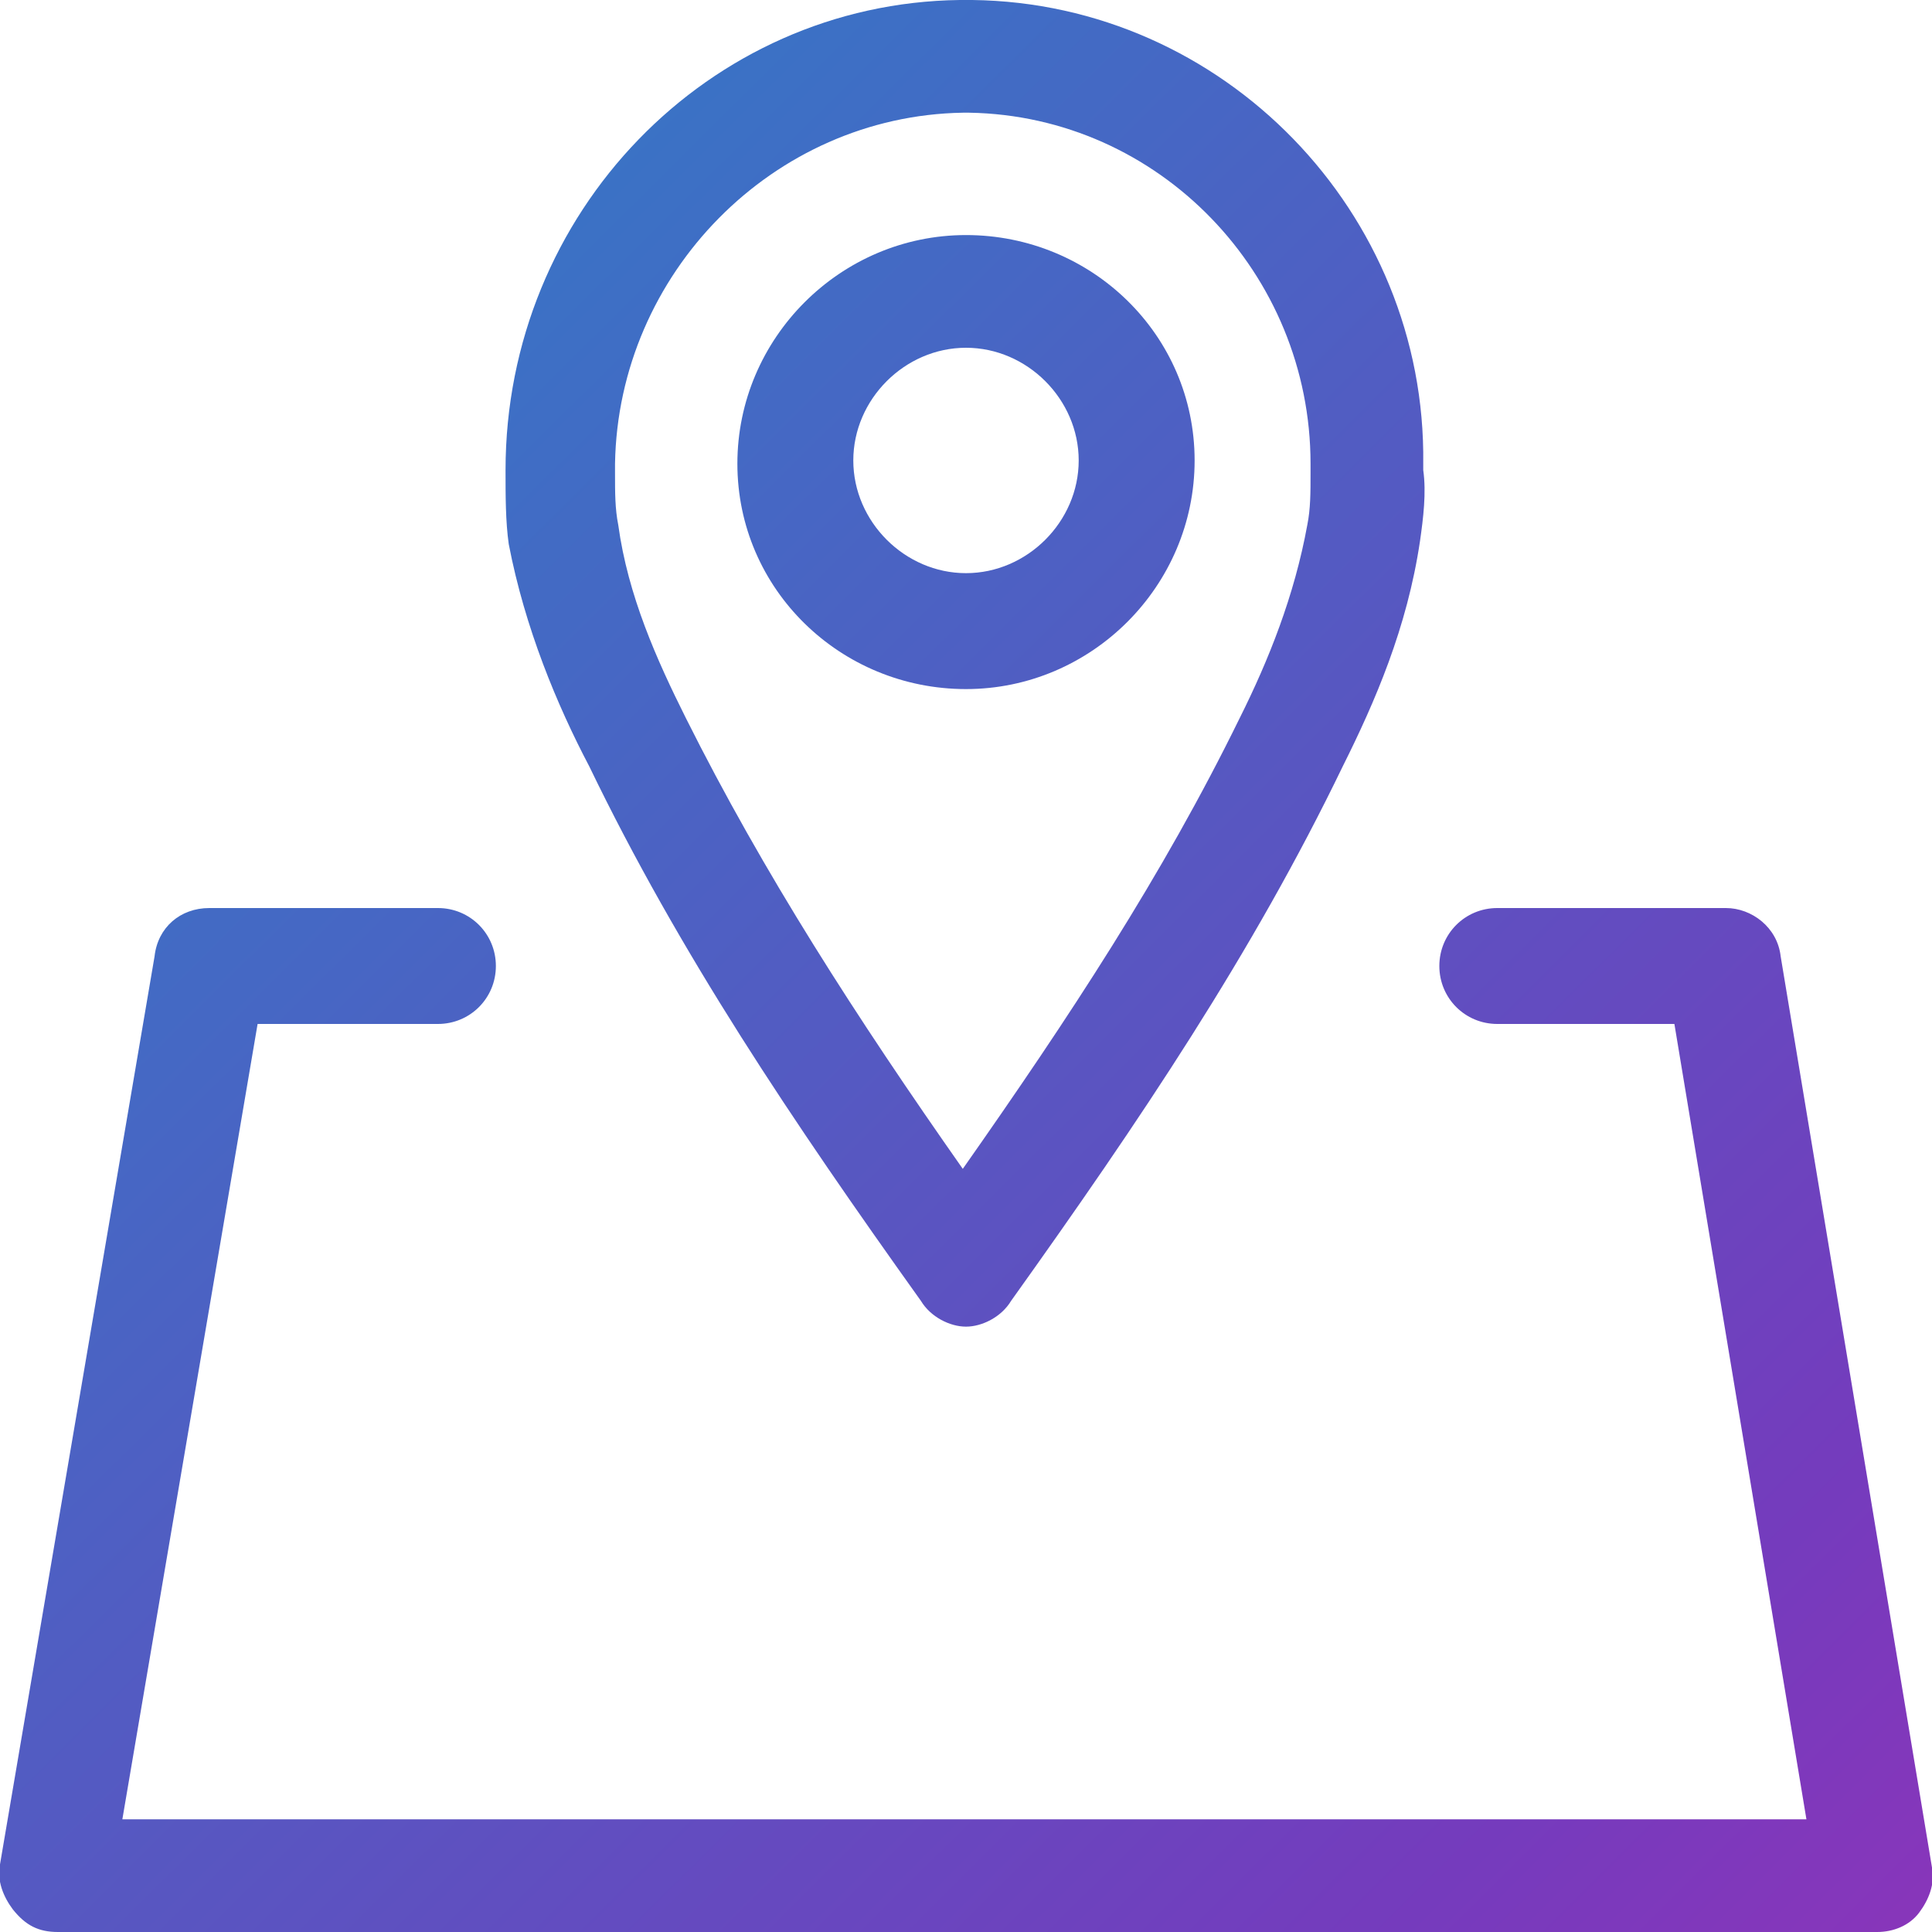 <?xml version="1.0" encoding="utf-8"?>
<!-- Generator: Adobe Illustrator 24.0.1, SVG Export Plug-In . SVG Version: 6.00 Build 0)  -->
<svg version="1.1" id="Layer_1" xmlns="http://www.w3.org/2000/svg" xmlns:xlink="http://www.w3.org/1999/xlink" x="0px" y="0px"
	 viewBox="0 0 60 60" style="enable-background:new 0 0 60 60;" xml:space="preserve">
<style type="text/css">
	.st0{fill:url(#SVGID_1_);}
	.st1{fill:url(#SVGID_2_);}
	.st2{fill:url(#SVGID_3_);}
</style>
<title>Page 1</title>
<desc>Created with Sketch.</desc>
<g>
	<linearGradient id="SVGID_1_" gradientUnits="userSpaceOnUse" x1="77.449" y1="94.255" x2="-35.985" y2="-19.945">
		<stop  offset="0" style="stop-color:#C724B1"/>
		<stop  offset="0.3" style="stop-color:#753BBD"/>
		<stop  offset="1" style="stop-color:#00A9CE"/>
	</linearGradient>
	<path class="st0" d="M55.3,29.7c-0.1-0.9-0.9-1.5-1.7-1.5h-7.1c-1,0-1.8,0.8-1.8,1.8c0,1,0.8,1.8,1.8,1.8H52l4.1,24.7H3.8L8,31.8
		h5.6c1,0,1.8-0.8,1.8-1.8c0-1-0.8-1.8-1.8-1.8H6.5c-0.9,0-1.6,0.6-1.7,1.5L0,57.9c-0.1,0.5,0.1,1,0.4,1.4C0.8,59.8,1.2,60,1.8,60
		h56.5c0.5,0,1-0.2,1.3-0.6c0.3-0.4,0.5-0.9,0.4-1.4L55.3,29.7z"/>
	<linearGradient id="SVGID_2_" gradientUnits="userSpaceOnUse" x1="93.536" y1="78.277" x2="-19.899" y2="-35.925">
		<stop  offset="0" style="stop-color:#C724B1"/>
		<stop  offset="0.3" style="stop-color:#753BBD"/>
		<stop  offset="1" style="stop-color:#00A9CE"/>
	</linearGradient>
	<path class="st1" d="M30,21.4c3.9,0,7.1-3.2,7.1-7.1S33.9,7.3,30,7.3s-7.1,3.2-7.1,7.1S26.1,21.4,30,21.4z M30,10.8
		c1.9,0,3.5,1.6,3.5,3.5s-1.6,3.5-3.5,3.5s-3.5-1.6-3.5-3.5S28.1,10.8,30,10.8z"/>
	<linearGradient id="SVGID_3_" gradientUnits="userSpaceOnUse" x1="91.697" y1="80.105" x2="-21.739" y2="-34.097">
		<stop  offset="0" style="stop-color:#C724B1"/>
		<stop  offset="0.3" style="stop-color:#753BBD"/>
		<stop  offset="1" style="stop-color:#00A9CE"/>
	</linearGradient>
	<path class="st2" d="M18.3,23.8c2.8,5.8,6.3,11,10.3,16.6c0.3,0.5,0.9,0.8,1.4,0.8s1.1-0.3,1.4-0.8c4-5.6,7.5-10.8,10.3-16.6
		c1-2,2-4.3,2.4-7c0.1-0.7,0.2-1.5,0.1-2.2c0,0,0-0.2,0-0.2C44.3,6.6,38,0.1,30.2,0v0c0,0,0,0,0,0v0c-0.1,0-0.3,0-0.4,0c0,0,0,0,0,0
		C22,0.1,15.7,6.6,15.7,14.6c0,0.8,0,1.6,0.1,2.3C16.3,19.5,17.3,21.9,18.3,23.8z M29.9,3.5c0,0,0.1,0,0.1,0c0.1,0,0.1,0,0.1,0
		c5.9,0.1,10.6,5,10.6,10.9c0,0.1,0,0.2,0,0.3c0,0.6,0,1.1-0.1,1.6c-0.4,2.2-1.2,4.2-2.1,6c-2.4,4.9-5.3,9.3-8.6,14
		c-3.3-4.7-6.2-9.2-8.6-14c-0.9-1.8-1.8-3.8-2.1-6c-0.1-0.5-0.1-1-0.1-1.6c0,0,0-0.3,0-0.3C19.2,8.5,24,3.6,29.9,3.5z"/>
</g>
</svg>
